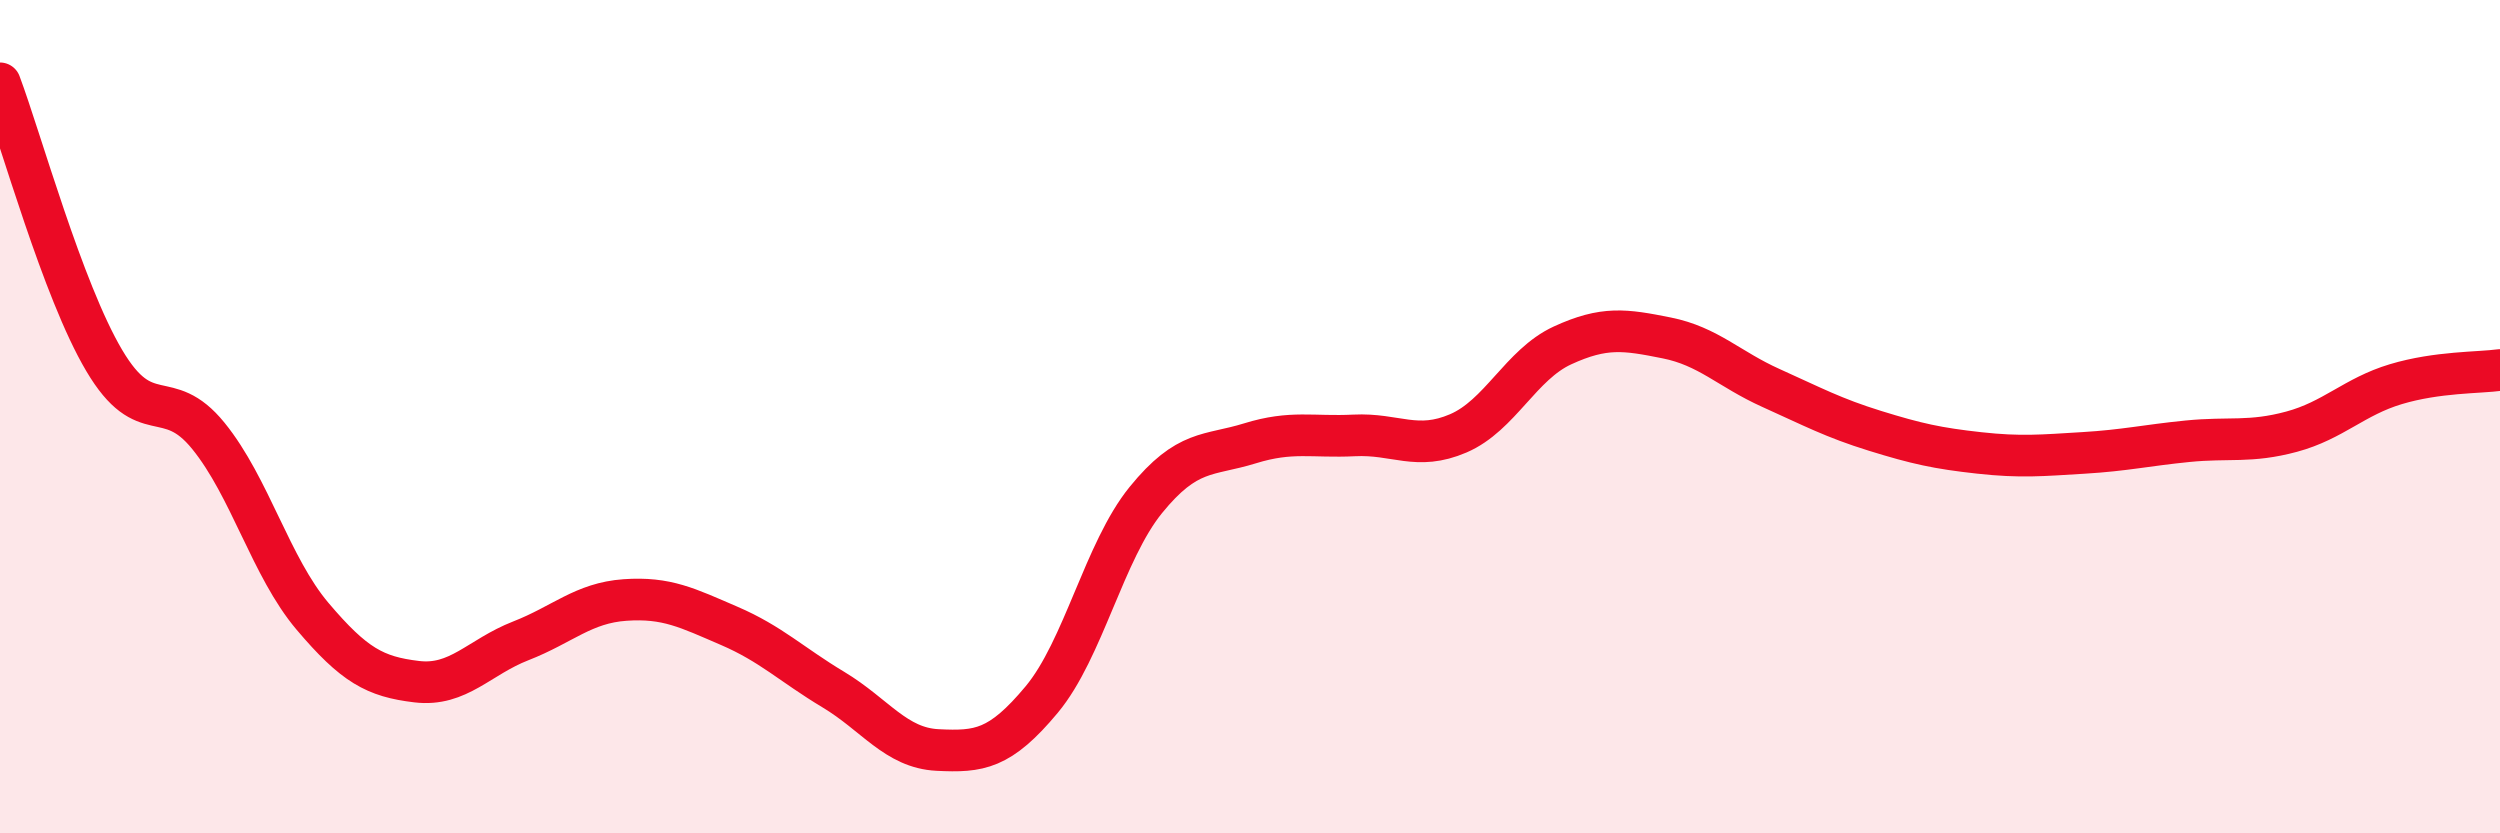 
    <svg width="60" height="20" viewBox="0 0 60 20" xmlns="http://www.w3.org/2000/svg">
      <path
        d="M 0,2 C 0.5,3.33 1.5,6.96 2.5,8.65 C 3.5,10.34 4,9.23 5,10.46 C 6,11.69 6.5,13.61 7.5,14.79 C 8.5,15.97 9,16.24 10,16.36 C 11,16.48 11.5,15.77 12.5,15.38 C 13.5,14.99 14,14.47 15,14.4 C 16,14.33 16.5,14.59 17.5,15.02 C 18.5,15.45 19,15.95 20,16.55 C 21,17.15 21.5,17.95 22.5,18 C 23.5,18.05 24,17.99 25,16.79 C 26,15.59 26.5,13.23 27.5,12 C 28.5,10.77 29,10.95 30,10.64 C 31,10.33 31.5,10.5 32.5,10.45 C 33.5,10.4 34,10.83 35,10.4 C 36,9.97 36.5,8.75 37.5,8.29 C 38.5,7.83 39,7.91 40,8.11 C 41,8.31 41.5,8.86 42.5,9.31 C 43.5,9.76 44,10.03 45,10.34 C 46,10.65 46.5,10.76 47.5,10.87 C 48.5,10.98 49,10.93 50,10.87 C 51,10.81 51.5,10.69 52.5,10.59 C 53.5,10.49 54,10.63 55,10.36 C 56,10.09 56.5,9.52 57.5,9.22 C 58.5,8.92 59.5,8.95 60,8.88L60 20L0 20Z"
        fill="#EB0A25"
        opacity="0.1"
        stroke-linecap="round"
        stroke-linejoin="round"
      />
      <path
        d="M 0,2 C 0.5,3.33 1.5,6.96 2.5,8.65 C 3.5,10.34 4,9.23 5,10.46 C 6,11.69 6.5,13.61 7.5,14.79 C 8.5,15.97 9,16.24 10,16.36 C 11,16.48 11.5,15.77 12.5,15.38 C 13.5,14.99 14,14.47 15,14.4 C 16,14.33 16.5,14.59 17.5,15.02 C 18.5,15.45 19,15.95 20,16.55 C 21,17.15 21.5,17.95 22.5,18 C 23.5,18.05 24,17.99 25,16.79 C 26,15.59 26.5,13.23 27.5,12 C 28.5,10.77 29,10.95 30,10.64 C 31,10.33 31.5,10.5 32.5,10.45 C 33.5,10.4 34,10.83 35,10.4 C 36,9.97 36.5,8.75 37.5,8.29 C 38.5,7.83 39,7.91 40,8.11 C 41,8.31 41.5,8.86 42.5,9.31 C 43.5,9.76 44,10.03 45,10.34 C 46,10.65 46.5,10.76 47.5,10.87 C 48.5,10.98 49,10.93 50,10.87 C 51,10.81 51.5,10.69 52.5,10.59 C 53.5,10.49 54,10.63 55,10.36 C 56,10.09 56.5,9.52 57.5,9.22 C 58.5,8.92 59.5,8.95 60,8.88"
        stroke="#EB0A25"
        stroke-width="1"
        fill="none"
        stroke-linecap="round"
        stroke-linejoin="round"
      />
    </svg>
  